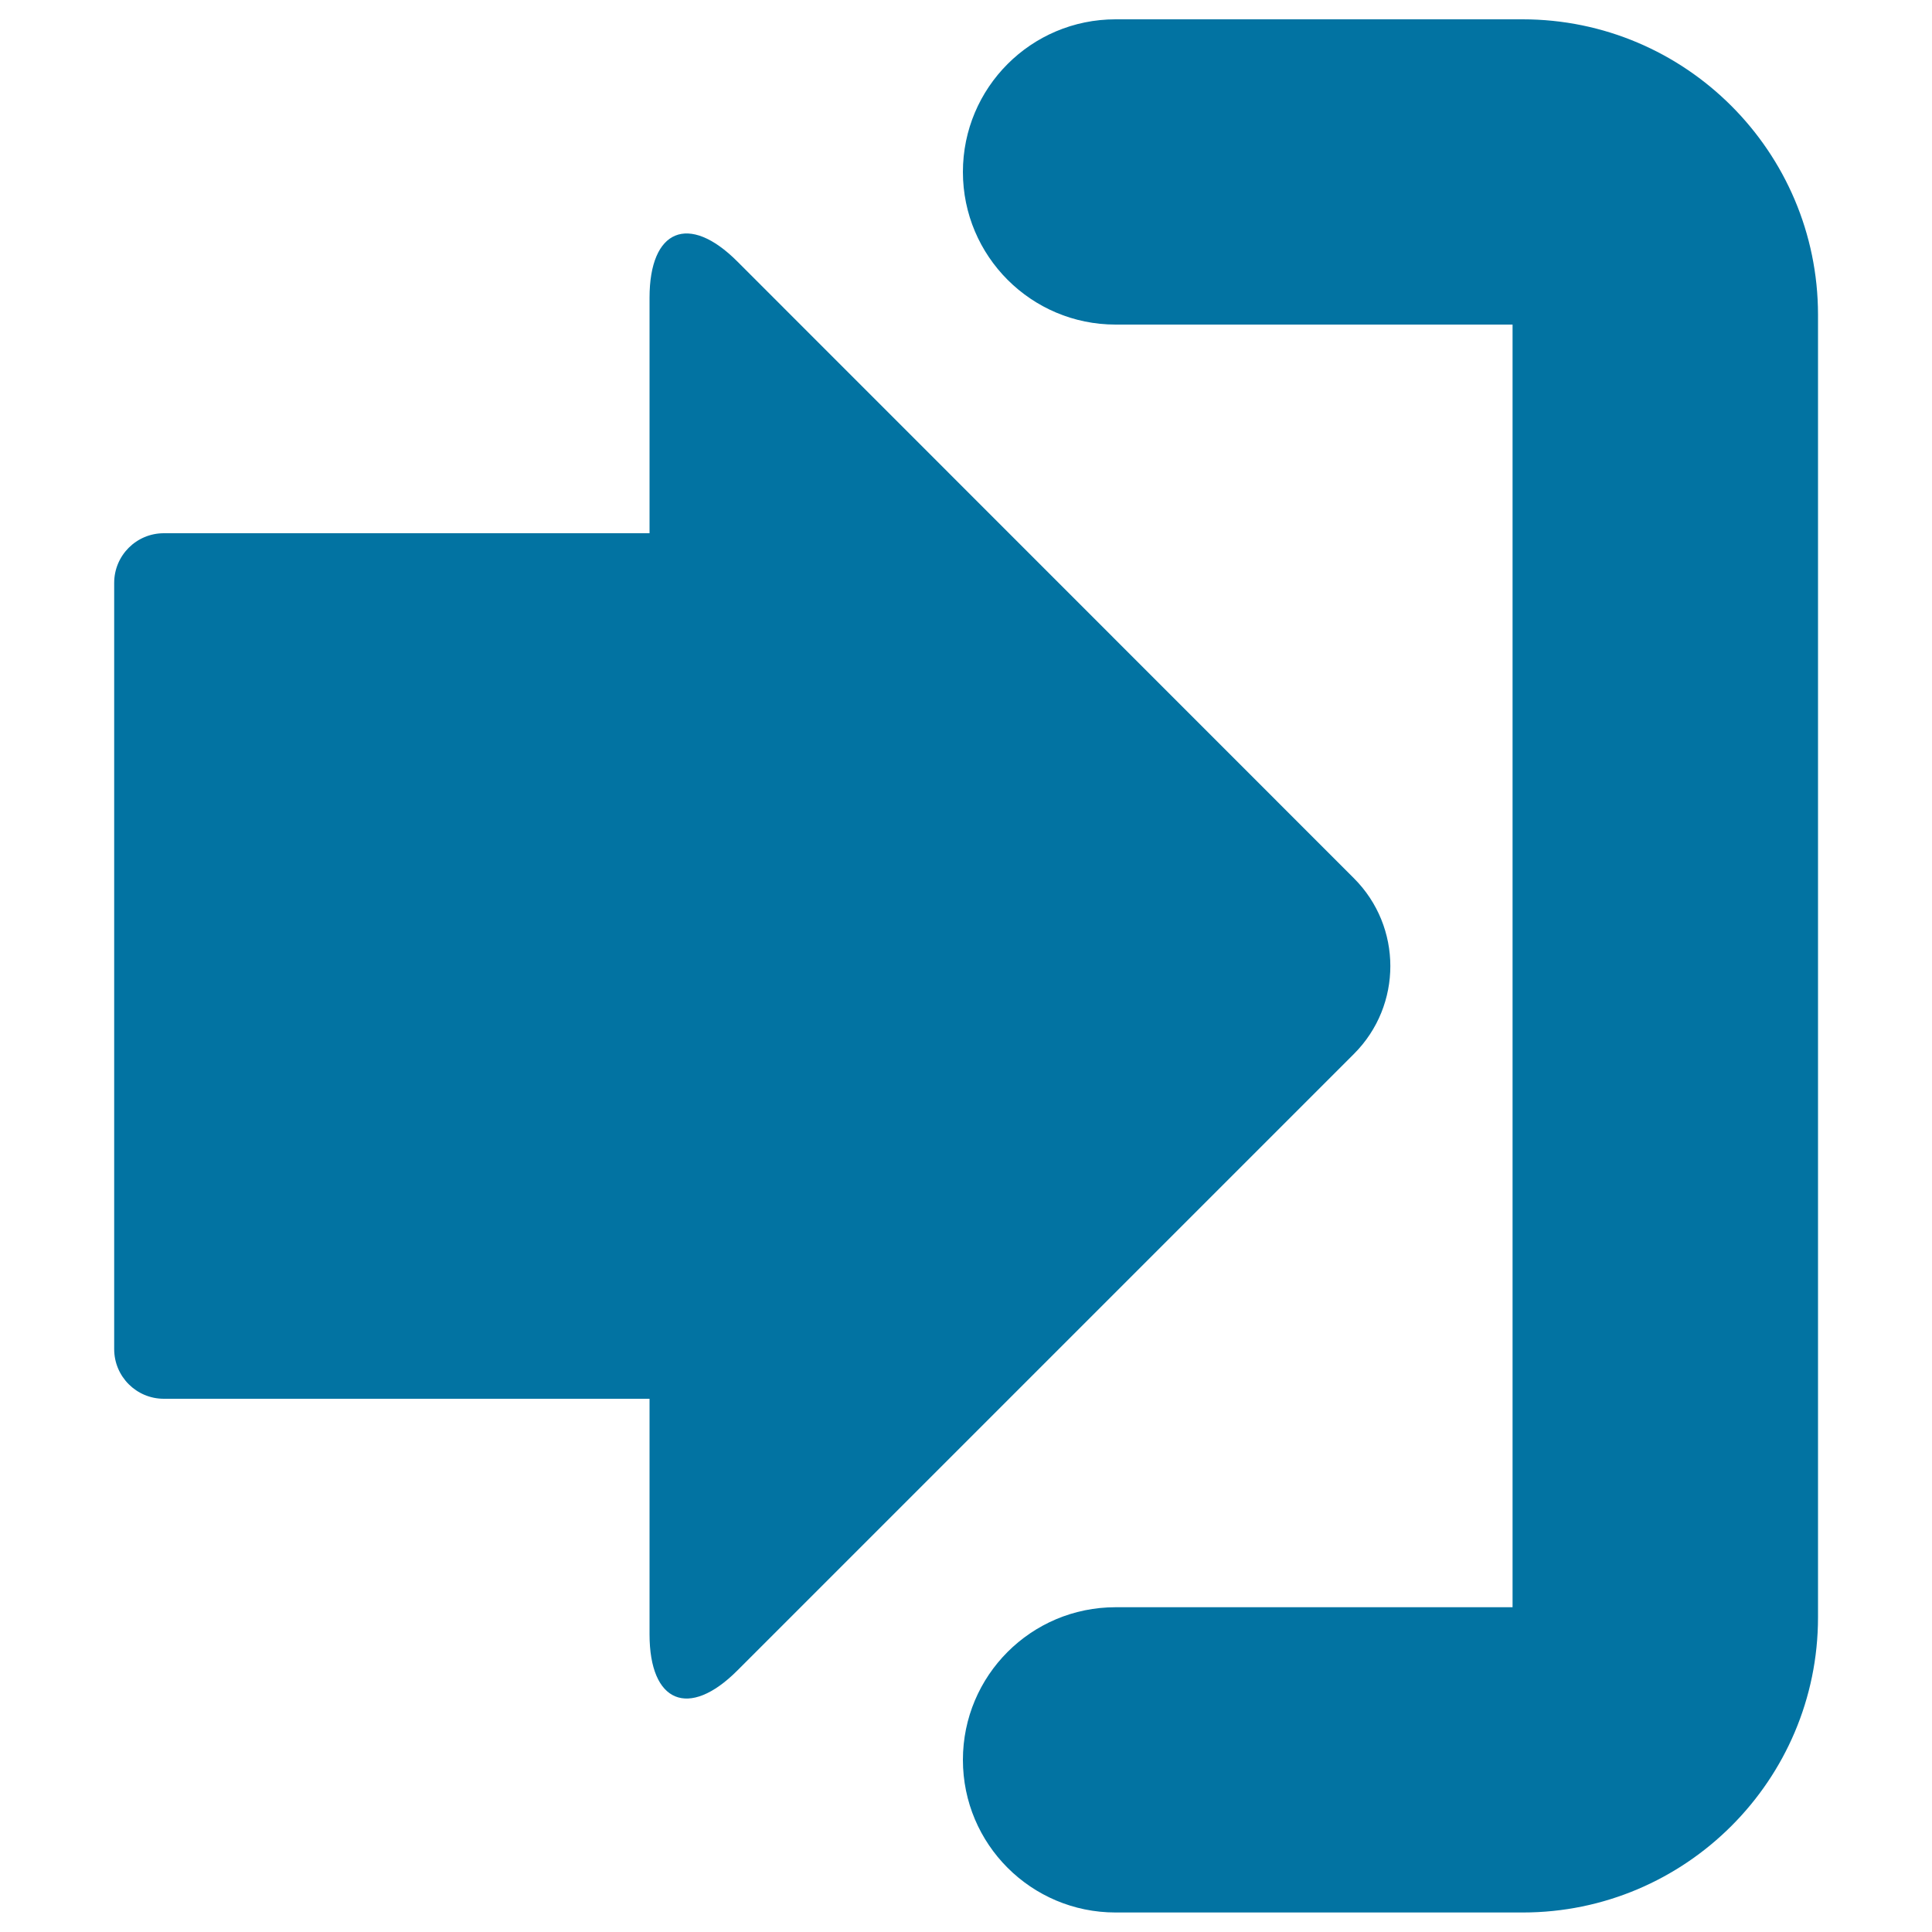 <svg xmlns="http://www.w3.org/2000/svg" viewBox="0 0 1000 1000" style="fill:#0273a2">
<title>Right Arrow For Forward Button Gross Symbol SVG icon</title>
<g><g><path d="M788.1,10H577.4c-43.7,0-79,35.4-79,79s35.4,79,79,79h205.5v663.9H577.4c-43.7,0-79,35.4-79,79c0,43.7,35.4,79,79,79h210.8c84.2,0,152.8-68.5,152.8-152.8V162.8C940.9,78.5,872.4,10,788.1,10z"/><path d="M700.8,454.6L381.6,135.3c-25.1-25.1-45.4-16.7-45.4,18.8V276H84.8c-14.2,0-25.7,11.5-25.7,25.7v396.6c0,14.2,11.5,25.7,25.7,25.7h251.4v121.9c0,35.5,20.3,43.9,45.4,18.8l319.3-319.3C725.9,520.3,725.9,479.7,700.8,454.6z"/></g></g>
</svg>